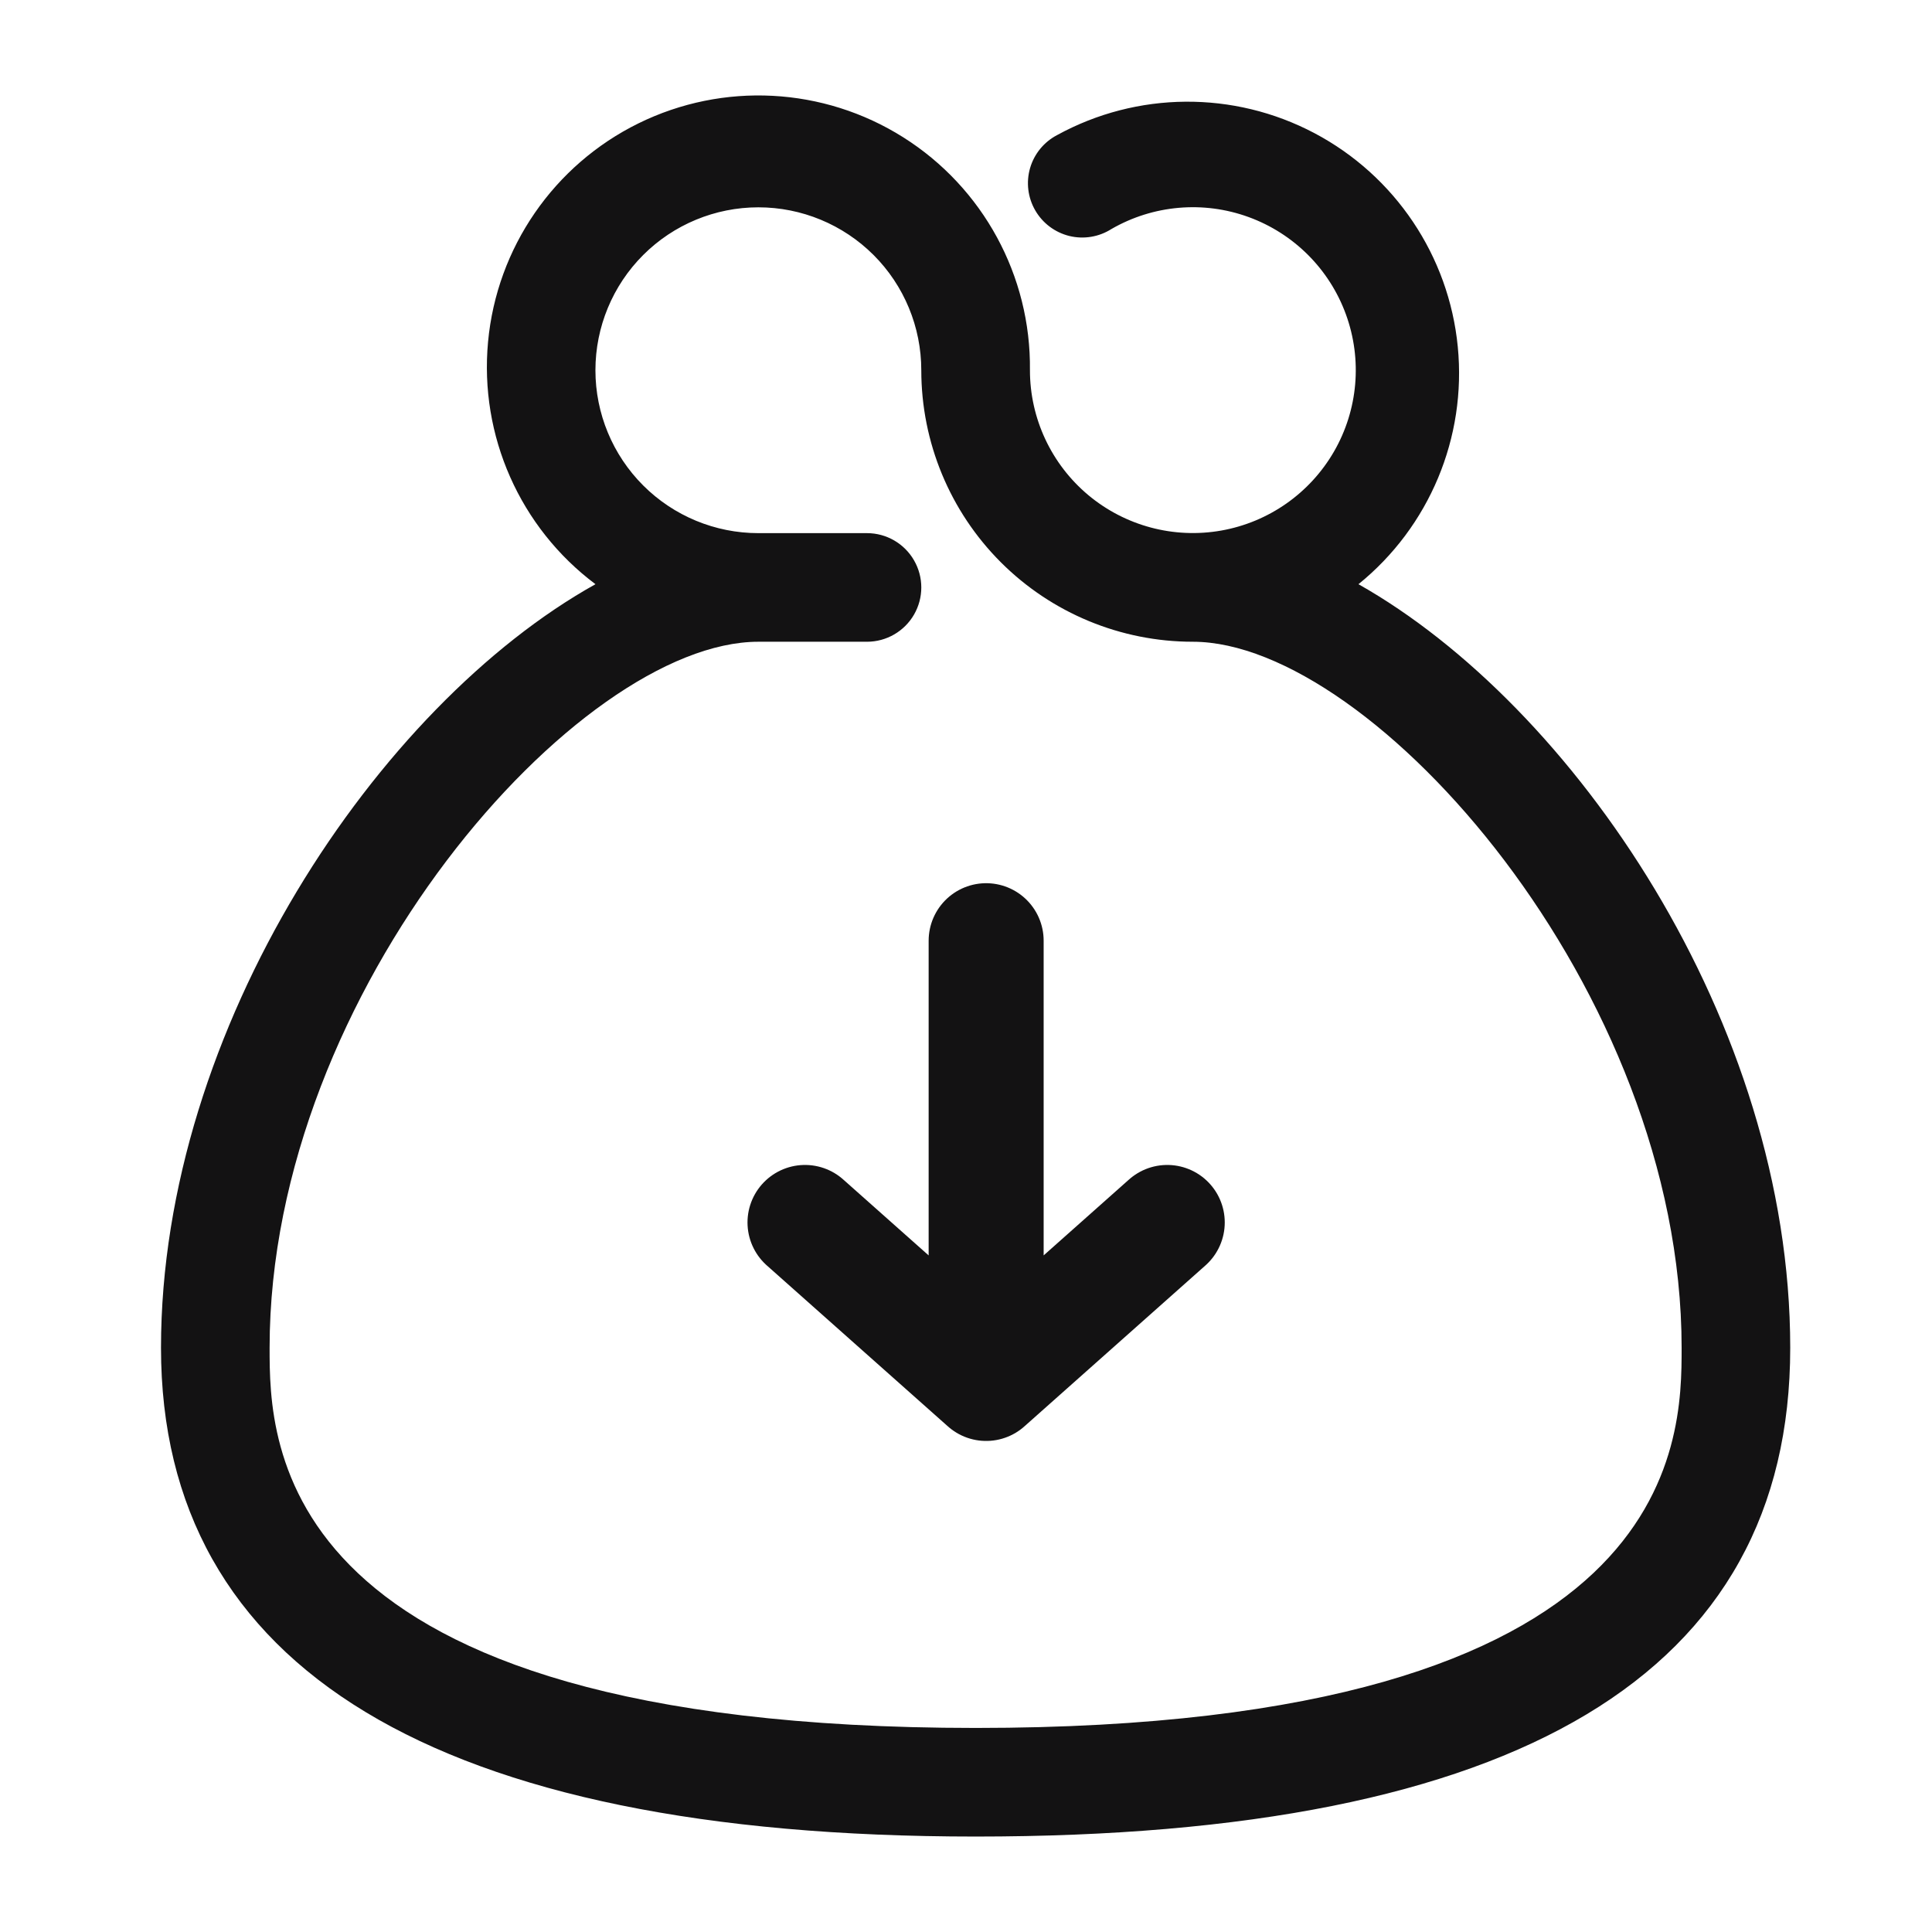 <svg width="42" height="42" viewBox="0 0 42 42" fill="none" xmlns="http://www.w3.org/2000/svg">
<path d="M21.209 39.925C33.015 39.925 38.918 36.383 38.918 29.299C38.918 22.216 34.195 15.333 29.532 12.7C31.073 11.452 31.884 9.513 31.691 7.539C31.499 5.566 30.328 3.821 28.574 2.894C26.821 1.968 24.719 1.984 22.98 2.937C22.695 3.086 22.483 3.345 22.393 3.654C22.304 3.963 22.344 4.295 22.505 4.573C22.666 4.852 22.934 5.053 23.246 5.13C23.559 5.206 23.889 5.152 24.161 4.979C25.067 4.456 26.159 4.36 27.142 4.718C28.126 5.076 28.901 5.851 29.259 6.834C29.618 7.818 29.523 8.91 29 9.816C28.476 10.723 27.579 11.352 26.548 11.534C25.517 11.716 24.459 11.433 23.656 10.761C22.854 10.088 22.39 9.095 22.39 8.049C22.414 5.997 21.371 4.079 19.636 2.985C17.9 1.89 15.72 1.776 13.879 2.682C12.038 3.589 10.8 5.387 10.61 7.43C10.419 9.473 11.303 11.469 12.945 12.7C8.222 15.333 3.5 22.346 3.5 29.299C3.5 36.253 9.462 39.925 21.209 39.925L21.209 39.925ZM16.486 13.951H18.848C19.269 13.951 19.659 13.726 19.87 13.361C20.081 12.996 20.081 12.546 19.87 12.181C19.659 11.815 19.269 11.59 18.848 11.59H16.486C15.547 11.59 14.646 11.217 13.982 10.553C13.318 9.889 12.944 8.988 12.944 8.049C12.944 7.109 13.318 6.208 13.982 5.544C14.646 4.88 15.547 4.507 16.486 4.507C17.426 4.507 18.326 4.88 18.991 5.544C19.655 6.208 20.028 7.109 20.028 8.049C20.028 9.614 20.65 11.116 21.757 12.223C22.864 13.33 24.366 13.951 25.931 13.951C29.839 13.951 36.557 21.531 36.557 29.299C36.557 31.342 36.557 37.564 21.209 37.564C5.861 37.564 5.861 31.342 5.861 29.299C5.861 21.531 12.578 13.951 16.486 13.951Z" fill="#131213"/>
<path d="M21.438 20.45V30.075M21.438 30.075L17.5 26.575M21.438 30.075L25.375 26.575" stroke="#131213" stroke-width="2.5" stroke-linecap="round" stroke-linejoin="round"/>
</svg>
